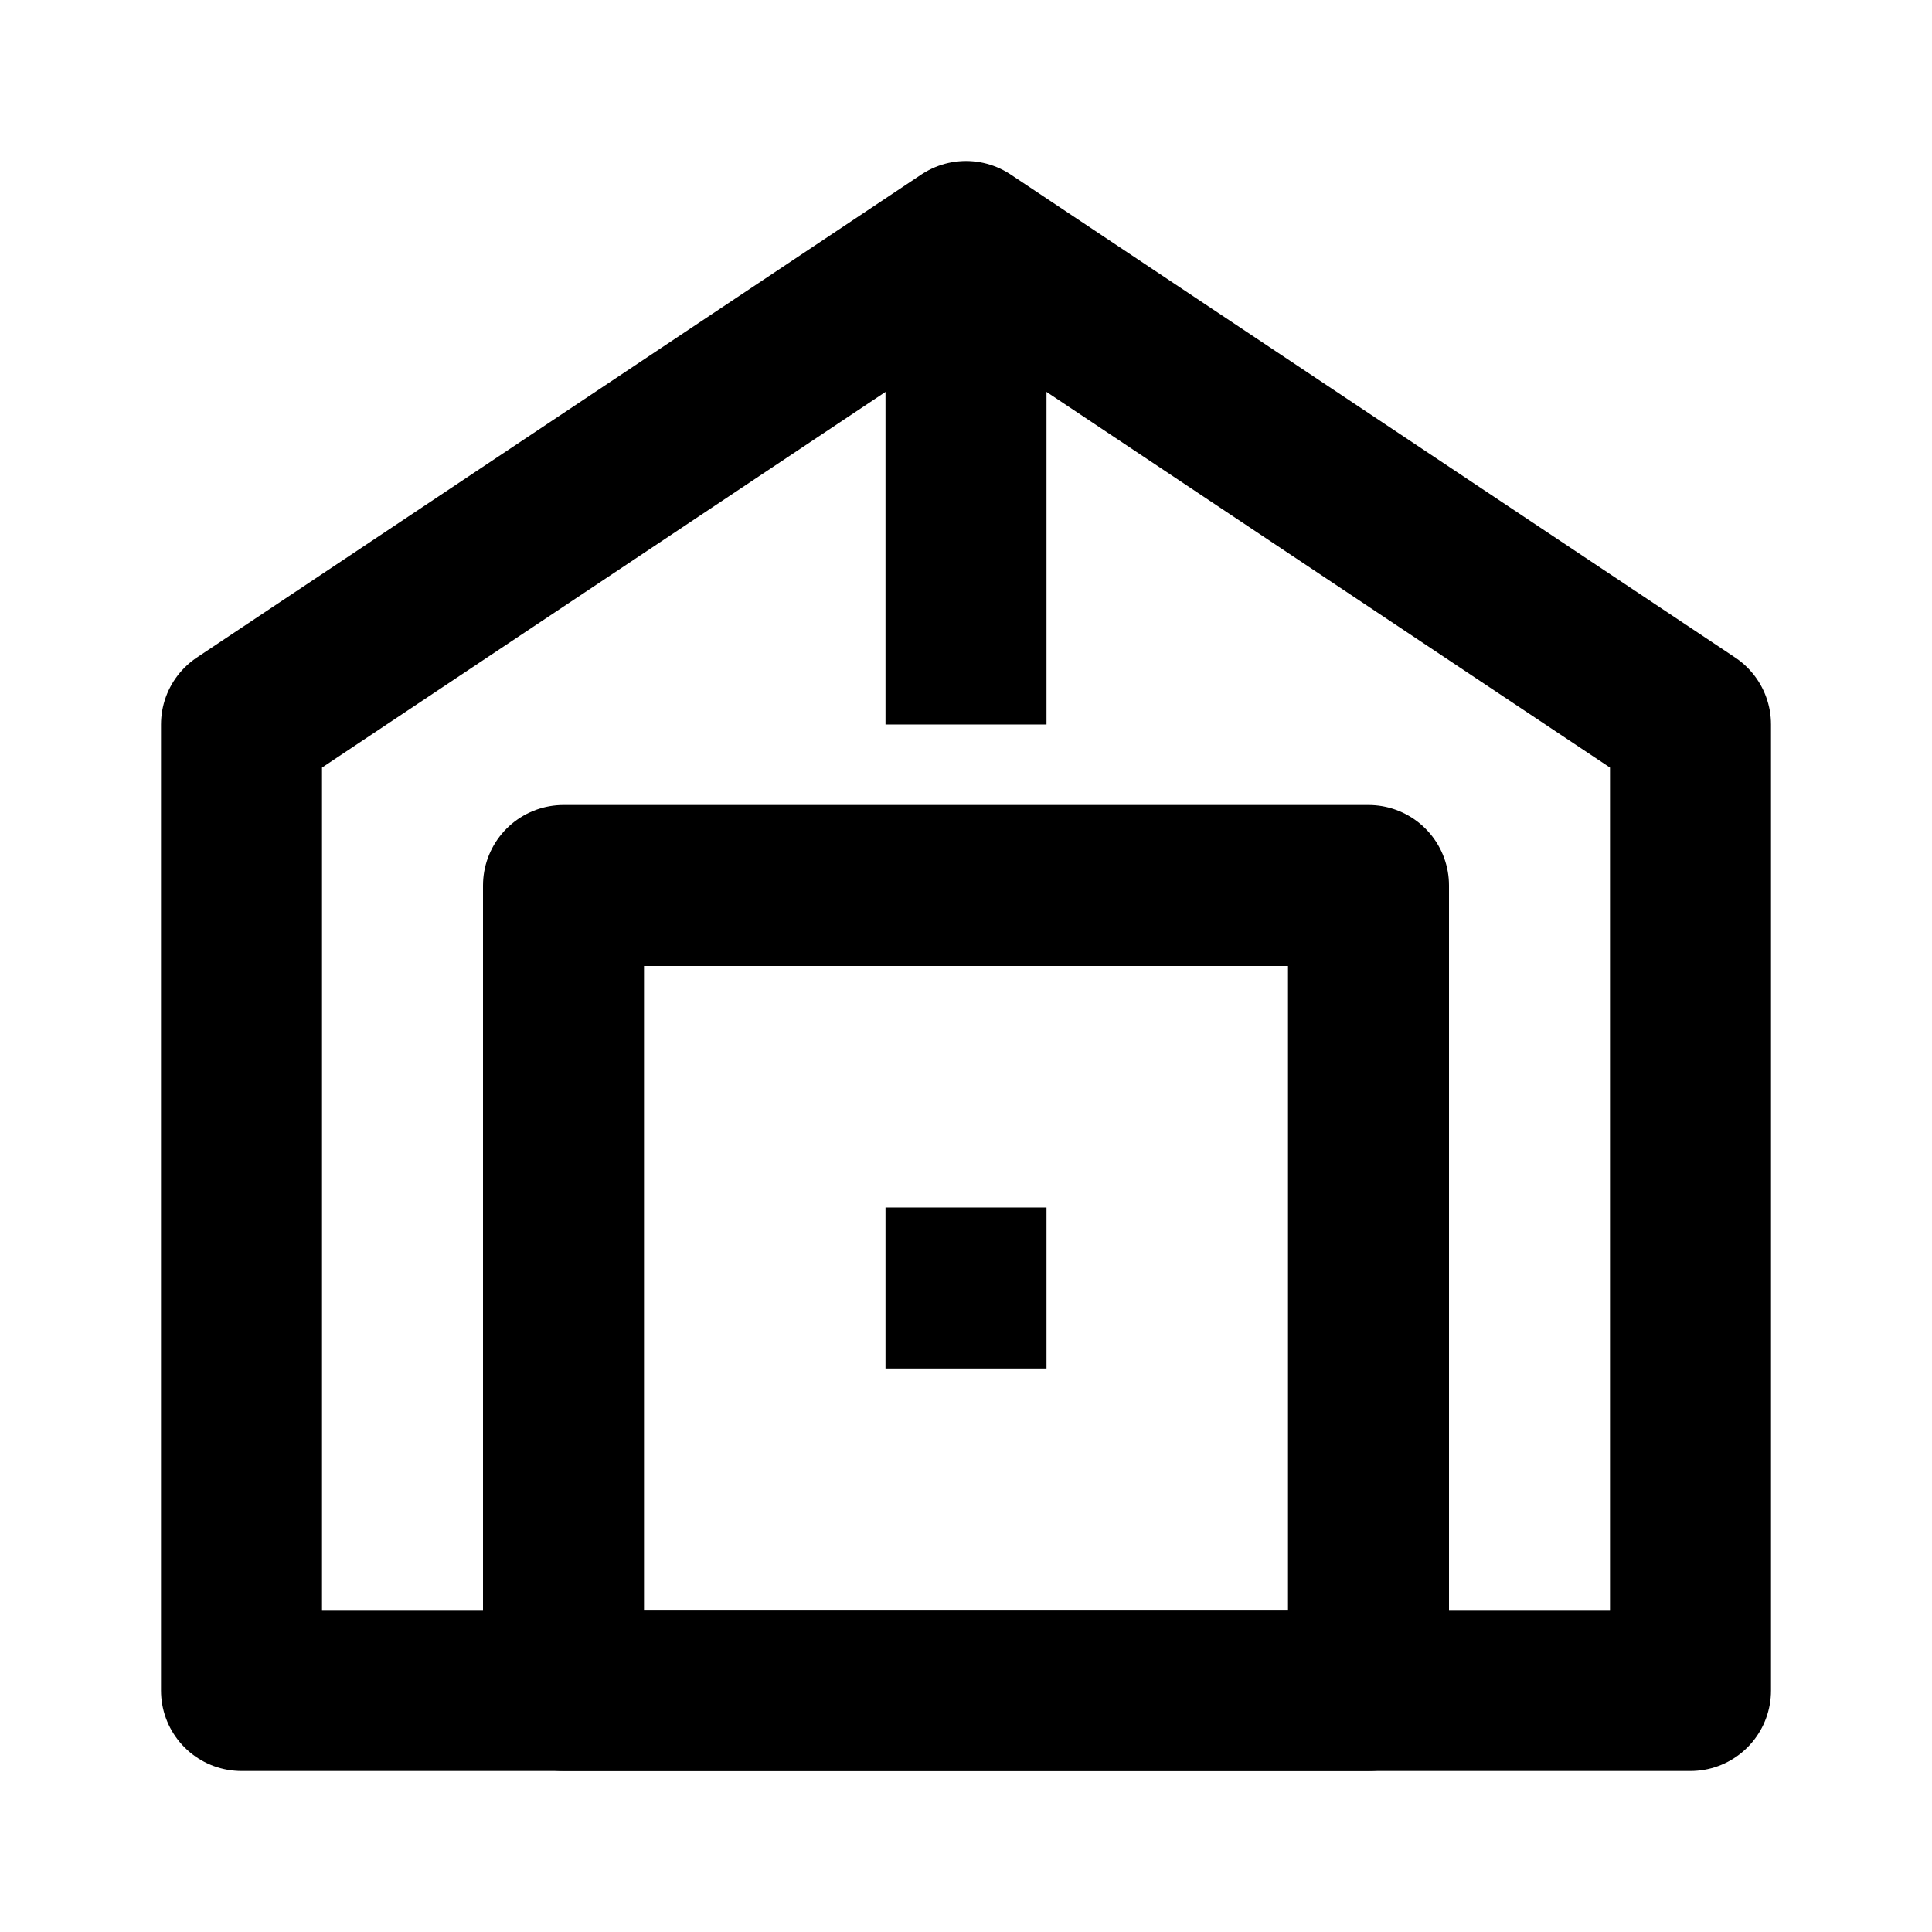 <svg width="48" height="48" viewBox="0 0 24 24" fill="none"
    xmlns="http://www.w3.org/2000/svg">
    <path d="M12 3L3 9V21H21V9L12 3Z" stroke="#000" stroke-width="2" stroke-linejoin="round"/>
    <path d="M7 11H17V21H7V11Z" stroke="#000" stroke-width="2" stroke-linejoin="round"/>
    <path d="M12 3V9" stroke="#000" stroke-width="2"/>
    <path d="M12 15V17" stroke="#000" stroke-width="2"/>
</svg>
